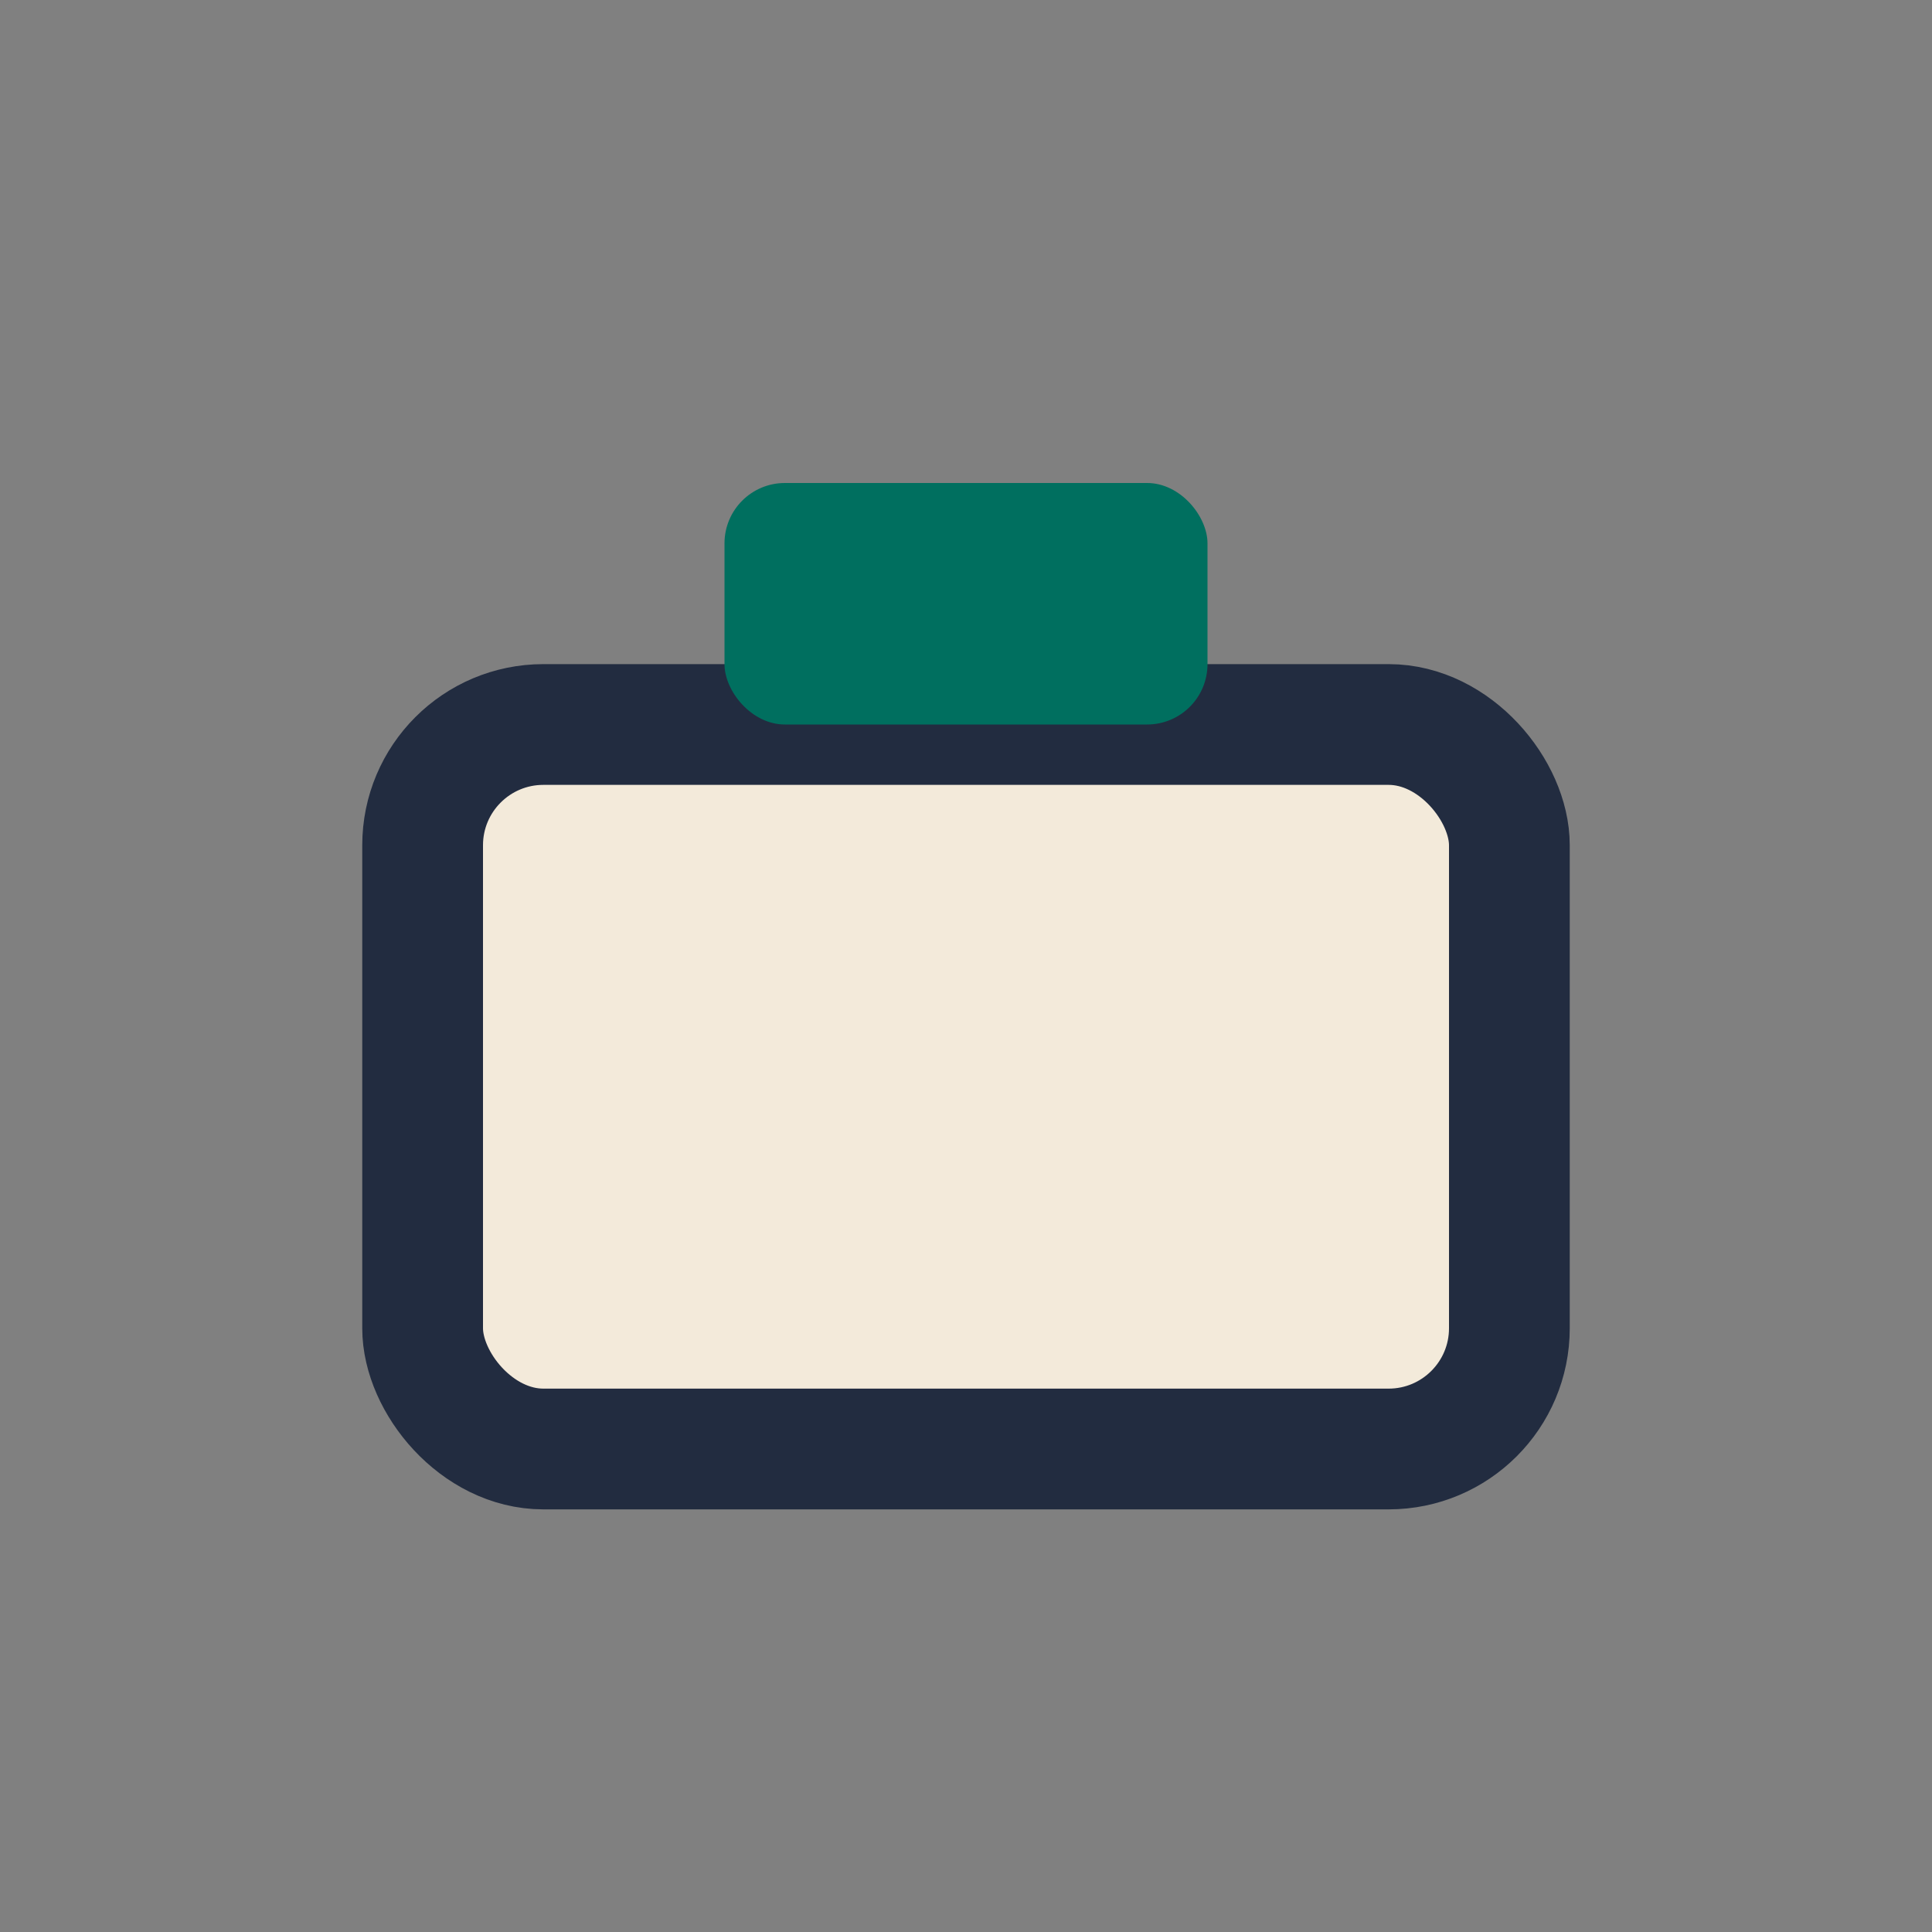 <?xml version="1.0" encoding="UTF-8"?>
<svg xmlns="http://www.w3.org/2000/svg" width="32" height="32" viewBox="0 0 32 32"><rect x="0" y="0" width="32" height="32" fill="#808080" stroke="none"/><rect x="7" y="12" width="18" height="12" rx="2" fill="#F3EADA" stroke="#222C40" stroke-width="2"/><rect x="12" y="8" width="8" height="4" rx="1" fill="#006F5F"/></svg>